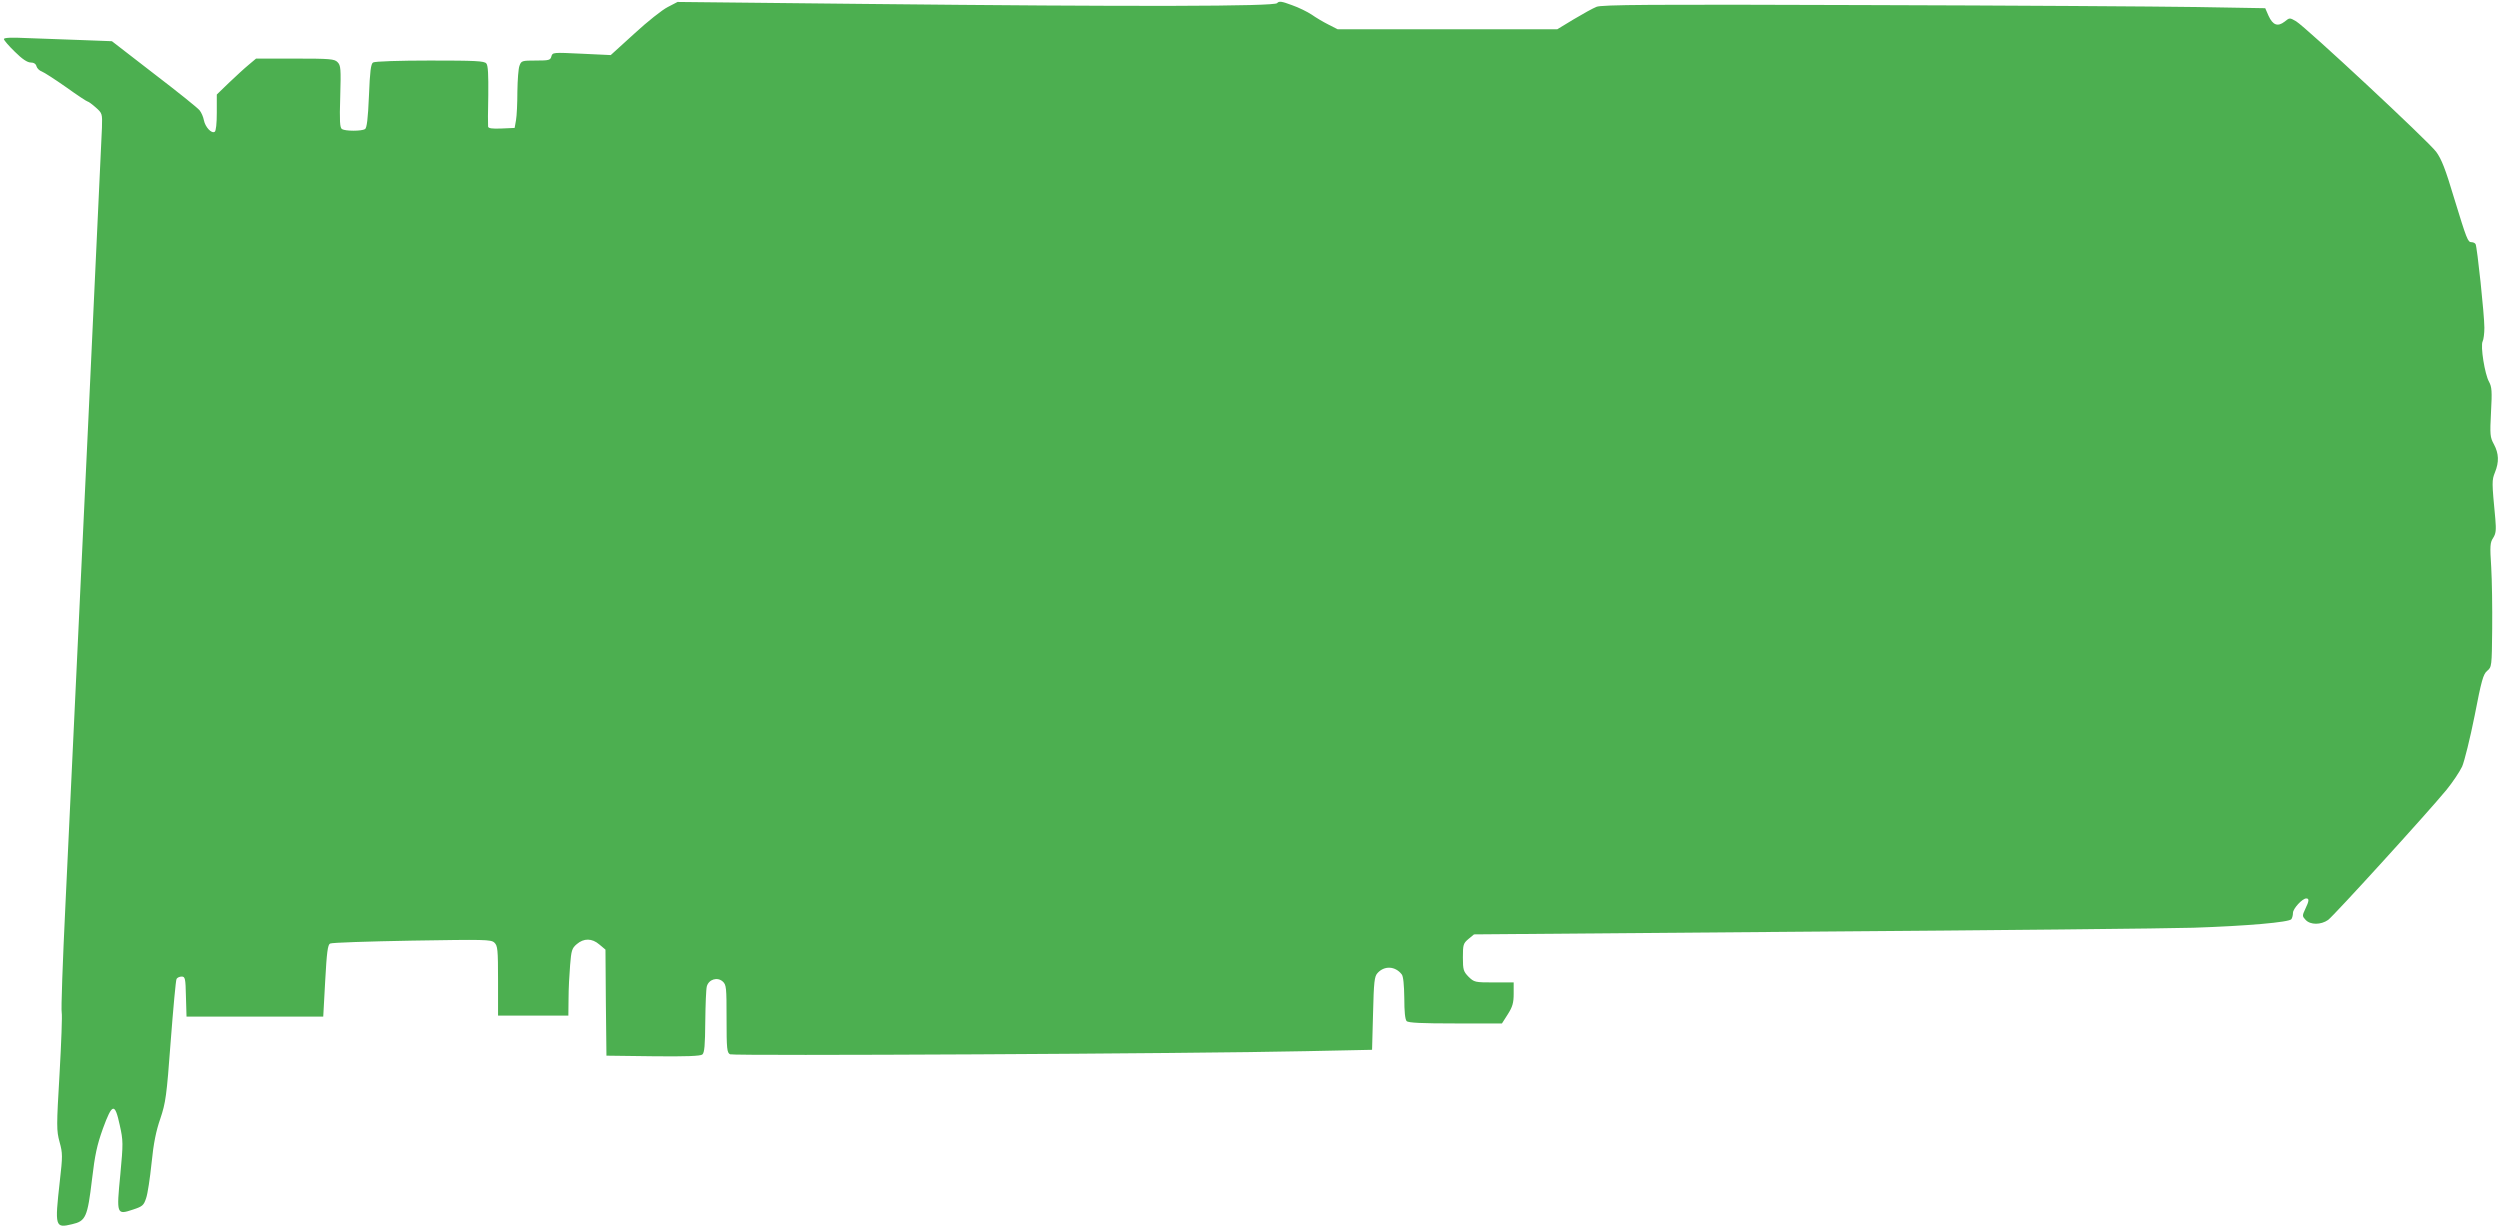 <?xml version="1.0" standalone="no"?>
<!DOCTYPE svg PUBLIC "-//W3C//DTD SVG 20010904//EN"
 "http://www.w3.org/TR/2001/REC-SVG-20010904/DTD/svg10.dtd">
<svg version="1.0" xmlns="http://www.w3.org/2000/svg"
 width="1280pt" height="629pt" viewBox="0 0 1280 629"
 preserveAspectRatio="xMidYMid meet">
<g transform="translate(0,629) scale(0.1,-0.1)"
fill="#4caf50" stroke="none">
<path d="M6539 6274 c-14 -17 -711 -19 -2122 -4 l-948 10 -50 -26 c-28 -14
-105 -75 -171 -136 l-121 -110 -149 7 c-147 7 -149 7 -155 -14 -5 -19 -12 -21
-79 -21 -71 0 -75 -1 -84 -26 -6 -14 -10 -73 -11 -132 0 -59 -3 -125 -7 -147
l-7 -40 -68 -3 c-49 -2 -67 1 -68 10 -1 7 -1 79 1 161 1 105 -1 152 -10 162
-10 13 -57 15 -289 15 -153 0 -283 -4 -291 -10 -11 -7 -16 -44 -21 -171 -5
-119 -11 -164 -20 -170 -18 -11 -100 -11 -118 0 -11 7 -13 39 -9 167 4 143 3
159 -14 176 -16 16 -37 18 -218 18 l-199 0 -38 -32 c-21 -17 -66 -59 -101 -92
l-62 -60 0 -93 c0 -54 -4 -95 -11 -98 -16 -10 -48 24 -55 59 -3 17 -13 40 -22
51 -9 12 -114 96 -233 187 l-216 167 -159 6 c-87 3 -212 8 -276 10 -81 4 -118
2 -118 -5 0 -6 25 -35 56 -65 37 -37 64 -55 81 -55 16 0 27 -7 30 -20 3 -10
15 -22 27 -26 11 -4 67 -40 124 -80 57 -41 107 -74 111 -74 4 0 23 -14 41 -30
34 -30 34 -32 32 -103 -2 -64 -120 -2572 -187 -3980 -14 -290 -23 -538 -19
-552 3 -13 -2 -153 -11 -311 -16 -271 -16 -292 0 -351 16 -58 16 -72 1 -203
-26 -232 -24 -239 63 -218 70 16 79 36 102 229 15 128 26 177 56 261 48 131
61 133 86 18 18 -81 18 -93 3 -254 -20 -205 -19 -207 65 -179 49 16 55 22 67
58 8 22 20 103 28 180 10 101 23 165 45 228 27 81 32 112 53 396 13 169 26
313 30 319 4 7 16 12 26 12 18 0 20 -9 22 -102 l3 -103 350 0 350 0 10 183 c8
146 13 185 25 191 8 5 197 11 419 15 372 6 405 6 422 -10 17 -16 19 -34 19
-196 l0 -178 180 0 180 0 1 88 c0 48 4 125 8 171 6 74 9 86 34 107 36 31 78
31 116 -2 l31 -26 2 -271 3 -272 239 -3 c167 -2 243 1 252 9 11 9 14 48 15
168 1 86 4 167 8 181 10 36 54 49 81 25 19 -17 20 -30 20 -191 0 -155 2 -174
18 -182 18 -9 2368 3 2947 16 l340 7 5 186 c4 163 7 190 23 207 35 39 91 36
124 -7 8 -10 12 -54 13 -121 0 -69 4 -110 12 -118 9 -9 78 -12 250 -12 l238 0
30 47 c24 38 30 58 30 105 l0 58 -101 0 c-98 0 -101 1 -130 29 -26 27 -29 35
-29 99 0 65 2 72 28 94 l29 24 1724 14 c948 7 1830 16 1959 20 272 9 492 28
502 44 4 6 8 20 8 32 0 22 48 74 68 74 16 0 15 -13 -5 -54 -16 -34 -16 -37 2
-56 24 -26 78 -26 115 0 29 21 509 548 606 666 31 38 67 92 80 119 12 28 41
145 64 260 35 181 44 213 64 230 24 20 24 23 26 215 1 107 -1 250 -5 317 -7
107 -6 125 10 149 14 22 16 39 11 98 -18 188 -18 197 -2 237 22 54 20 97 -5
144 -20 36 -21 49 -15 165 6 107 4 129 -10 155 -22 38 -45 184 -33 207 5 9 9
41 9 70 0 66 -37 414 -45 428 -3 6 -13 10 -21 10 -19 0 -24 14 -90 229 -43
144 -63 196 -91 234 -41 55 -666 637 -717 668 -33 19 -33 19 -59 -2 -35 -27
-60 -18 -82 30 l-17 39 -352 6 c-193 3 -956 8 -1696 10 -1104 4 -1351 2 -1376
-9 -18 -7 -70 -36 -117 -64 l-84 -51 -562 0 -562 0 -47 24 c-26 13 -65 36 -86
51 -21 14 -67 37 -102 49 -53 20 -66 21 -75 10z"/>
</g>
</svg>
